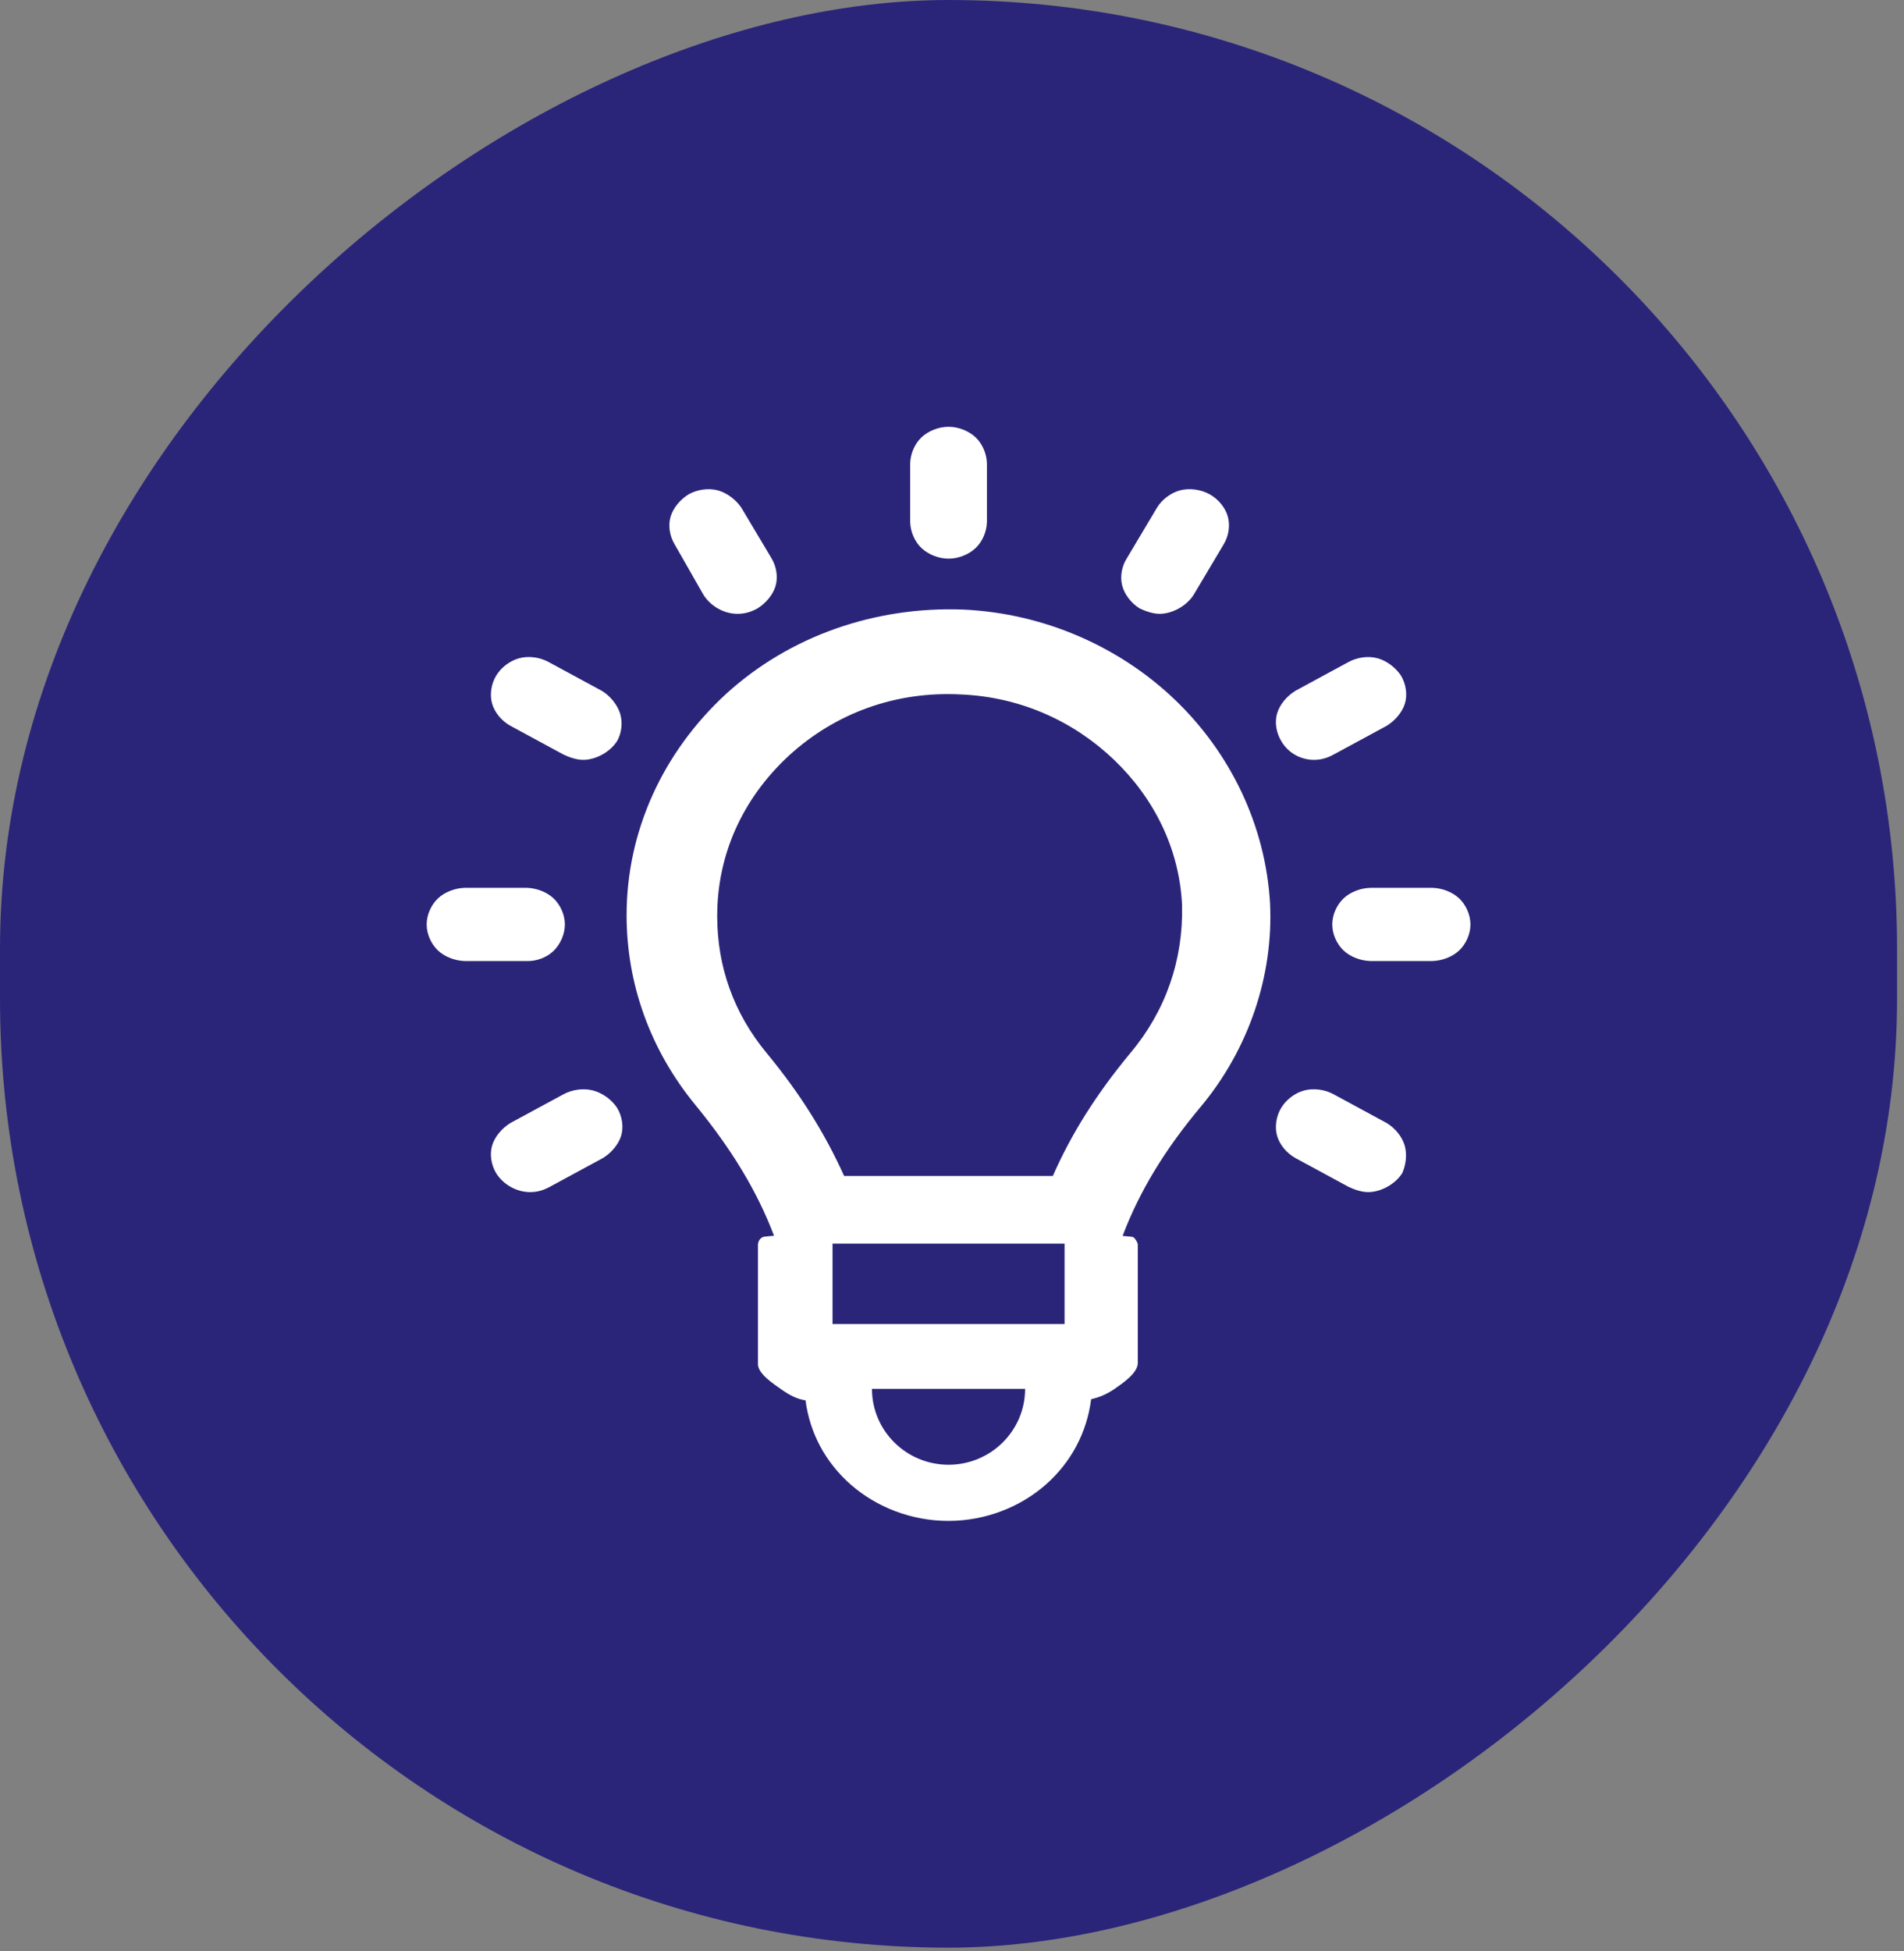 <svg width="82" height="84" viewBox="0 0 82 84" fill="none" xmlns="http://www.w3.org/2000/svg">
<rect x="0" y="0" width="82" height="84" fill="#808080" stroke="none"/>
<rect x="81.701" width="83.857" height="81.701" rx="40.85" transform="rotate(90 81.701 0)" fill="#2B2579"/>
<path d="M42.504 22.476C42.493 22.897 42.306 23.322 42.021 23.593C41.736 23.865 41.291 24.053 40.852 24.053C40.412 24.053 39.967 23.865 39.682 23.593C39.397 23.322 39.21 22.897 39.199 22.476V19.952C39.21 19.531 39.397 19.106 39.682 18.834C39.967 18.563 40.411 18.375 40.852 18.375C41.291 18.375 41.736 18.563 42.021 18.834C42.306 19.106 42.493 19.531 42.504 19.952V22.476ZM49.939 26.429C49.634 26.429 49.3 26.298 49.082 26.196C48.707 25.963 48.422 25.581 48.328 25.206C48.232 24.829 48.308 24.385 48.529 24.039L49.824 21.866C50.041 21.505 50.427 21.217 50.822 21.112C51.215 21.008 51.701 21.066 52.09 21.278C52.466 21.486 52.766 21.849 52.875 22.226C52.984 22.602 52.927 23.064 52.7 23.437L51.404 25.614C51.09 26.108 50.463 26.429 49.939 26.429ZM29.059 23.445C28.832 23.072 28.771 22.614 28.881 22.243C28.991 21.873 29.289 21.509 29.661 21.281C30.05 21.066 30.527 21.008 30.915 21.113C31.302 21.217 31.689 21.507 31.929 21.861L33.224 24.033C33.449 24.405 33.51 24.863 33.4 25.234C33.29 25.603 32.991 25.969 32.619 26.197C32.326 26.359 32.053 26.429 31.764 26.429C31.183 26.429 30.607 26.103 30.297 25.611L29.059 23.445ZM23.629 28.505L25.922 29.746C26.296 29.976 26.591 30.352 26.707 30.724C26.823 31.099 26.777 31.553 26.579 31.902C26.266 32.397 25.638 32.716 25.117 32.716C24.812 32.716 24.484 32.59 24.267 32.487L21.986 31.252C21.608 31.045 21.304 30.677 21.195 30.3C21.085 29.924 21.147 29.458 21.371 29.086C21.589 28.729 21.968 28.444 22.363 28.34C22.756 28.235 23.239 28.289 23.629 28.505ZM22.676 41.378H20.028C19.588 41.368 19.143 41.191 18.858 40.919C18.573 40.647 18.375 40.222 18.375 39.802C18.375 39.381 18.573 38.956 18.858 38.684C19.143 38.413 19.588 38.235 20.028 38.225H22.676C23.116 38.235 23.56 38.413 23.845 38.684C24.13 38.956 24.328 39.381 24.328 39.802C24.328 40.221 24.132 40.657 23.847 40.935C23.562 41.215 23.124 41.393 22.676 41.378ZM21.981 48.352L24.259 47.119C24.65 46.904 25.139 46.846 25.539 46.95C25.938 47.054 26.333 47.336 26.574 47.693C26.8 48.065 26.863 48.523 26.753 48.894C26.643 49.264 26.339 49.632 25.966 49.86L23.687 51.094C23.393 51.257 23.12 51.327 22.831 51.327C22.25 51.327 21.679 51.005 21.37 50.515C21.147 50.143 21.085 49.69 21.195 49.319C21.305 48.949 21.609 48.581 21.981 48.352ZM60.389 50.512C60.074 51.006 59.447 51.327 58.924 51.327C58.618 51.327 58.292 51.201 58.074 51.097L55.795 49.863C55.417 49.656 55.113 49.288 55.003 48.912C54.893 48.535 54.954 48.069 55.178 47.697C55.396 47.34 55.775 47.055 56.169 46.95C56.563 46.846 57.046 46.9 57.436 47.115L59.729 48.357C60.104 48.587 60.386 48.952 60.495 49.319C60.604 49.686 60.555 50.148 60.389 50.512ZM59.027 38.225H61.677C62.117 38.235 62.562 38.413 62.846 38.685C63.131 38.956 63.328 39.381 63.328 39.802C63.328 40.222 63.131 40.647 62.846 40.919C62.562 41.19 62.117 41.368 61.677 41.378H59.027C58.587 41.368 58.143 41.19 57.859 40.919C57.574 40.647 57.377 40.222 57.377 39.802C57.377 39.381 57.574 38.956 57.859 38.685C58.143 38.413 58.587 38.235 59.027 38.225ZM55.181 31.909C54.954 31.537 54.893 31.079 55.003 30.708C55.114 30.338 55.418 29.97 55.791 29.742L58.066 28.509C58.456 28.294 58.934 28.235 59.322 28.34C59.71 28.444 60.092 28.727 60.332 29.082C60.557 29.455 60.618 29.912 60.508 30.283C60.398 30.653 60.094 31.021 59.722 31.249L57.442 32.484C57.149 32.646 56.878 32.716 56.586 32.716C56.07 32.716 55.501 32.46 55.181 31.909Z" fill="white"/>
<path d="M31.27 29.876C34.014 27.375 37.691 26.104 41.476 26.245C45.003 26.405 48.246 27.871 50.606 30.133C52.967 32.395 54.504 35.511 54.697 38.898C54.847 42.009 53.781 45.161 51.735 47.624C50.162 49.496 49.068 51.305 48.348 53.21C48.4 53.223 48.754 53.241 48.798 53.263C48.875 53.302 48.966 53.441 49.001 53.562V58.709C48.974 59.13 48.372 59.541 48.007 59.795C47.644 60.047 47.322 60.165 46.992 60.245C46.809 61.68 46.131 62.955 45.042 63.917C43.953 64.879 42.448 65.483 40.843 65.483C39.237 65.483 37.733 64.878 36.644 63.923C35.554 62.967 34.876 61.705 34.692 60.293C34.326 60.236 34.028 60.084 33.657 59.826C33.284 59.567 32.672 59.157 32.644 58.759V53.562C32.666 53.426 32.73 53.319 32.86 53.259C32.911 53.236 33.276 53.217 33.335 53.205C32.614 51.302 31.52 49.492 29.947 47.573C28.006 45.211 26.986 42.364 26.986 39.404C26.986 35.793 28.543 32.389 31.27 29.876ZM37.553 59.798C37.553 61.602 39.03 63.064 40.851 63.065C42.672 63.064 44.148 61.602 44.148 59.798H37.553ZM35.855 57.005H45.848V53.545H35.855V57.005ZM41.383 29.9C38.56 29.751 35.974 30.71 33.983 32.527C31.978 34.379 30.888 36.795 30.888 39.44C30.888 41.621 31.599 43.625 33.016 45.338C34.513 47.148 35.559 48.872 36.355 50.633H45.341C46.138 48.828 47.186 47.146 48.682 45.338C50.199 43.532 50.963 41.343 50.908 38.976C50.796 36.543 49.701 34.362 47.977 32.713C46.254 31.064 43.962 30.007 41.383 29.9Z" fill="white"/>
</svg>
